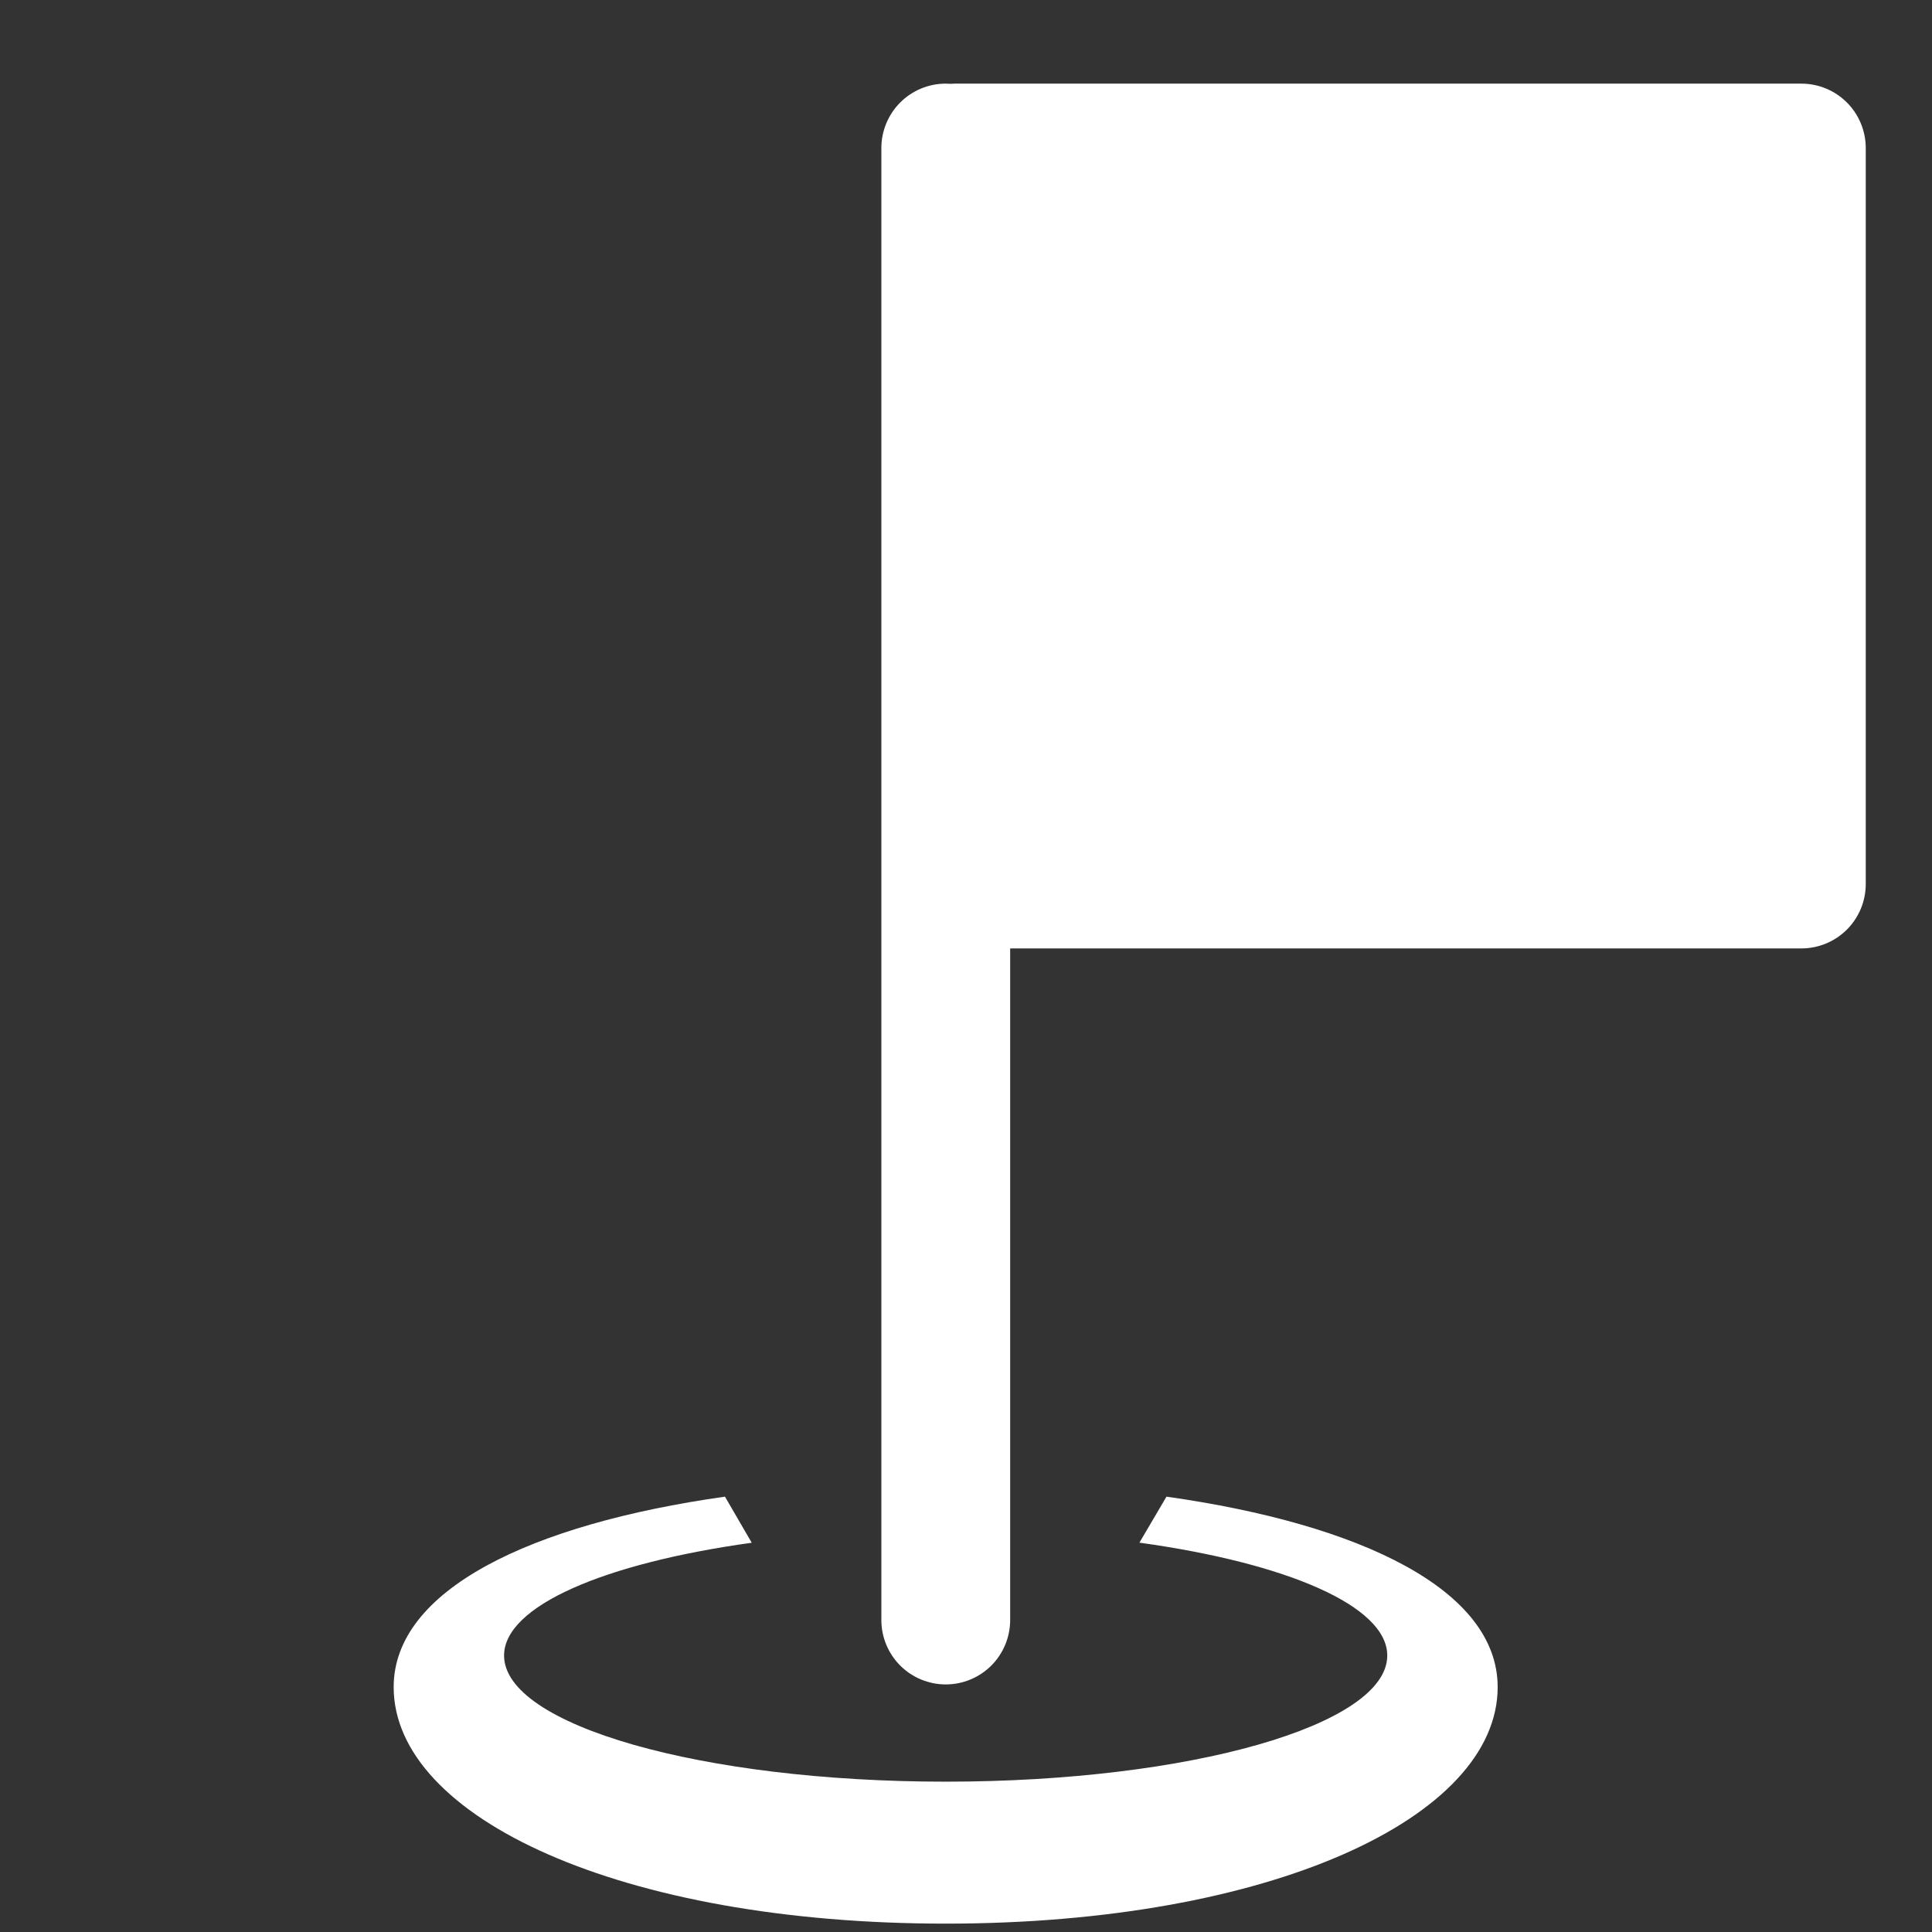 <?xml version="1.0" encoding="UTF-8"?>
<svg xmlns="http://www.w3.org/2000/svg" width="21" height="21" viewBox="0 0 21 21" fill="none">
  <rect x="0" y="0" width="21" height="21" fill="#333333" stroke="none"/>
  <g id="gis:flag-start-b" clip-path="url(#clip0_2284_7548)">
    <path id="gisFlagStartB0" d="M10.28 0.909C10.094 0.909 9.916 0.983 9.785 1.114C9.654 1.245 9.58 1.424 9.58 1.609V17.609C9.58 17.795 9.654 17.973 9.785 18.104C9.916 18.235 10.094 18.309 10.28 18.309C10.466 18.309 10.644 18.235 10.775 18.104C10.906 17.973 10.98 17.795 10.98 17.609V10.309H19.58C19.766 10.309 19.944 10.235 20.075 10.104C20.206 9.973 20.28 9.795 20.28 9.609V1.609C20.28 1.424 20.206 1.245 20.075 1.114C19.944 0.983 19.766 0.909 19.58 0.909H10.38C10.363 0.909 10.346 0.91 10.329 0.911C10.313 0.91 10.296 0.909 10.28 0.909Z" fill="white"></path>
    <path id="gisFlagStartB1" d="M7.88 16.268C5.761 16.567 4.279 17.284 4.279 18.338C4.279 19.758 6.755 20.909 10.279 20.909C13.803 20.909 16.279 19.758 16.279 18.338C16.279 17.283 14.797 16.567 12.679 16.268L12.385 16.768C13.982 16.989 15.079 17.455 15.079 17.995C15.079 18.752 12.93 19.366 10.279 19.366C7.628 19.366 5.479 18.752 5.479 17.995C5.479 17.457 6.569 16.991 8.171 16.769C8.074 16.602 7.977 16.435 7.88 16.268Z" fill="white"></path>
  </g>
  <defs>
    <clipPath id="clip0_2284_7548">
      <rect width="20" height="20" fill="white" transform="translate(0.279 0.909)"></rect>
    </clipPath>
  </defs>
</svg>
